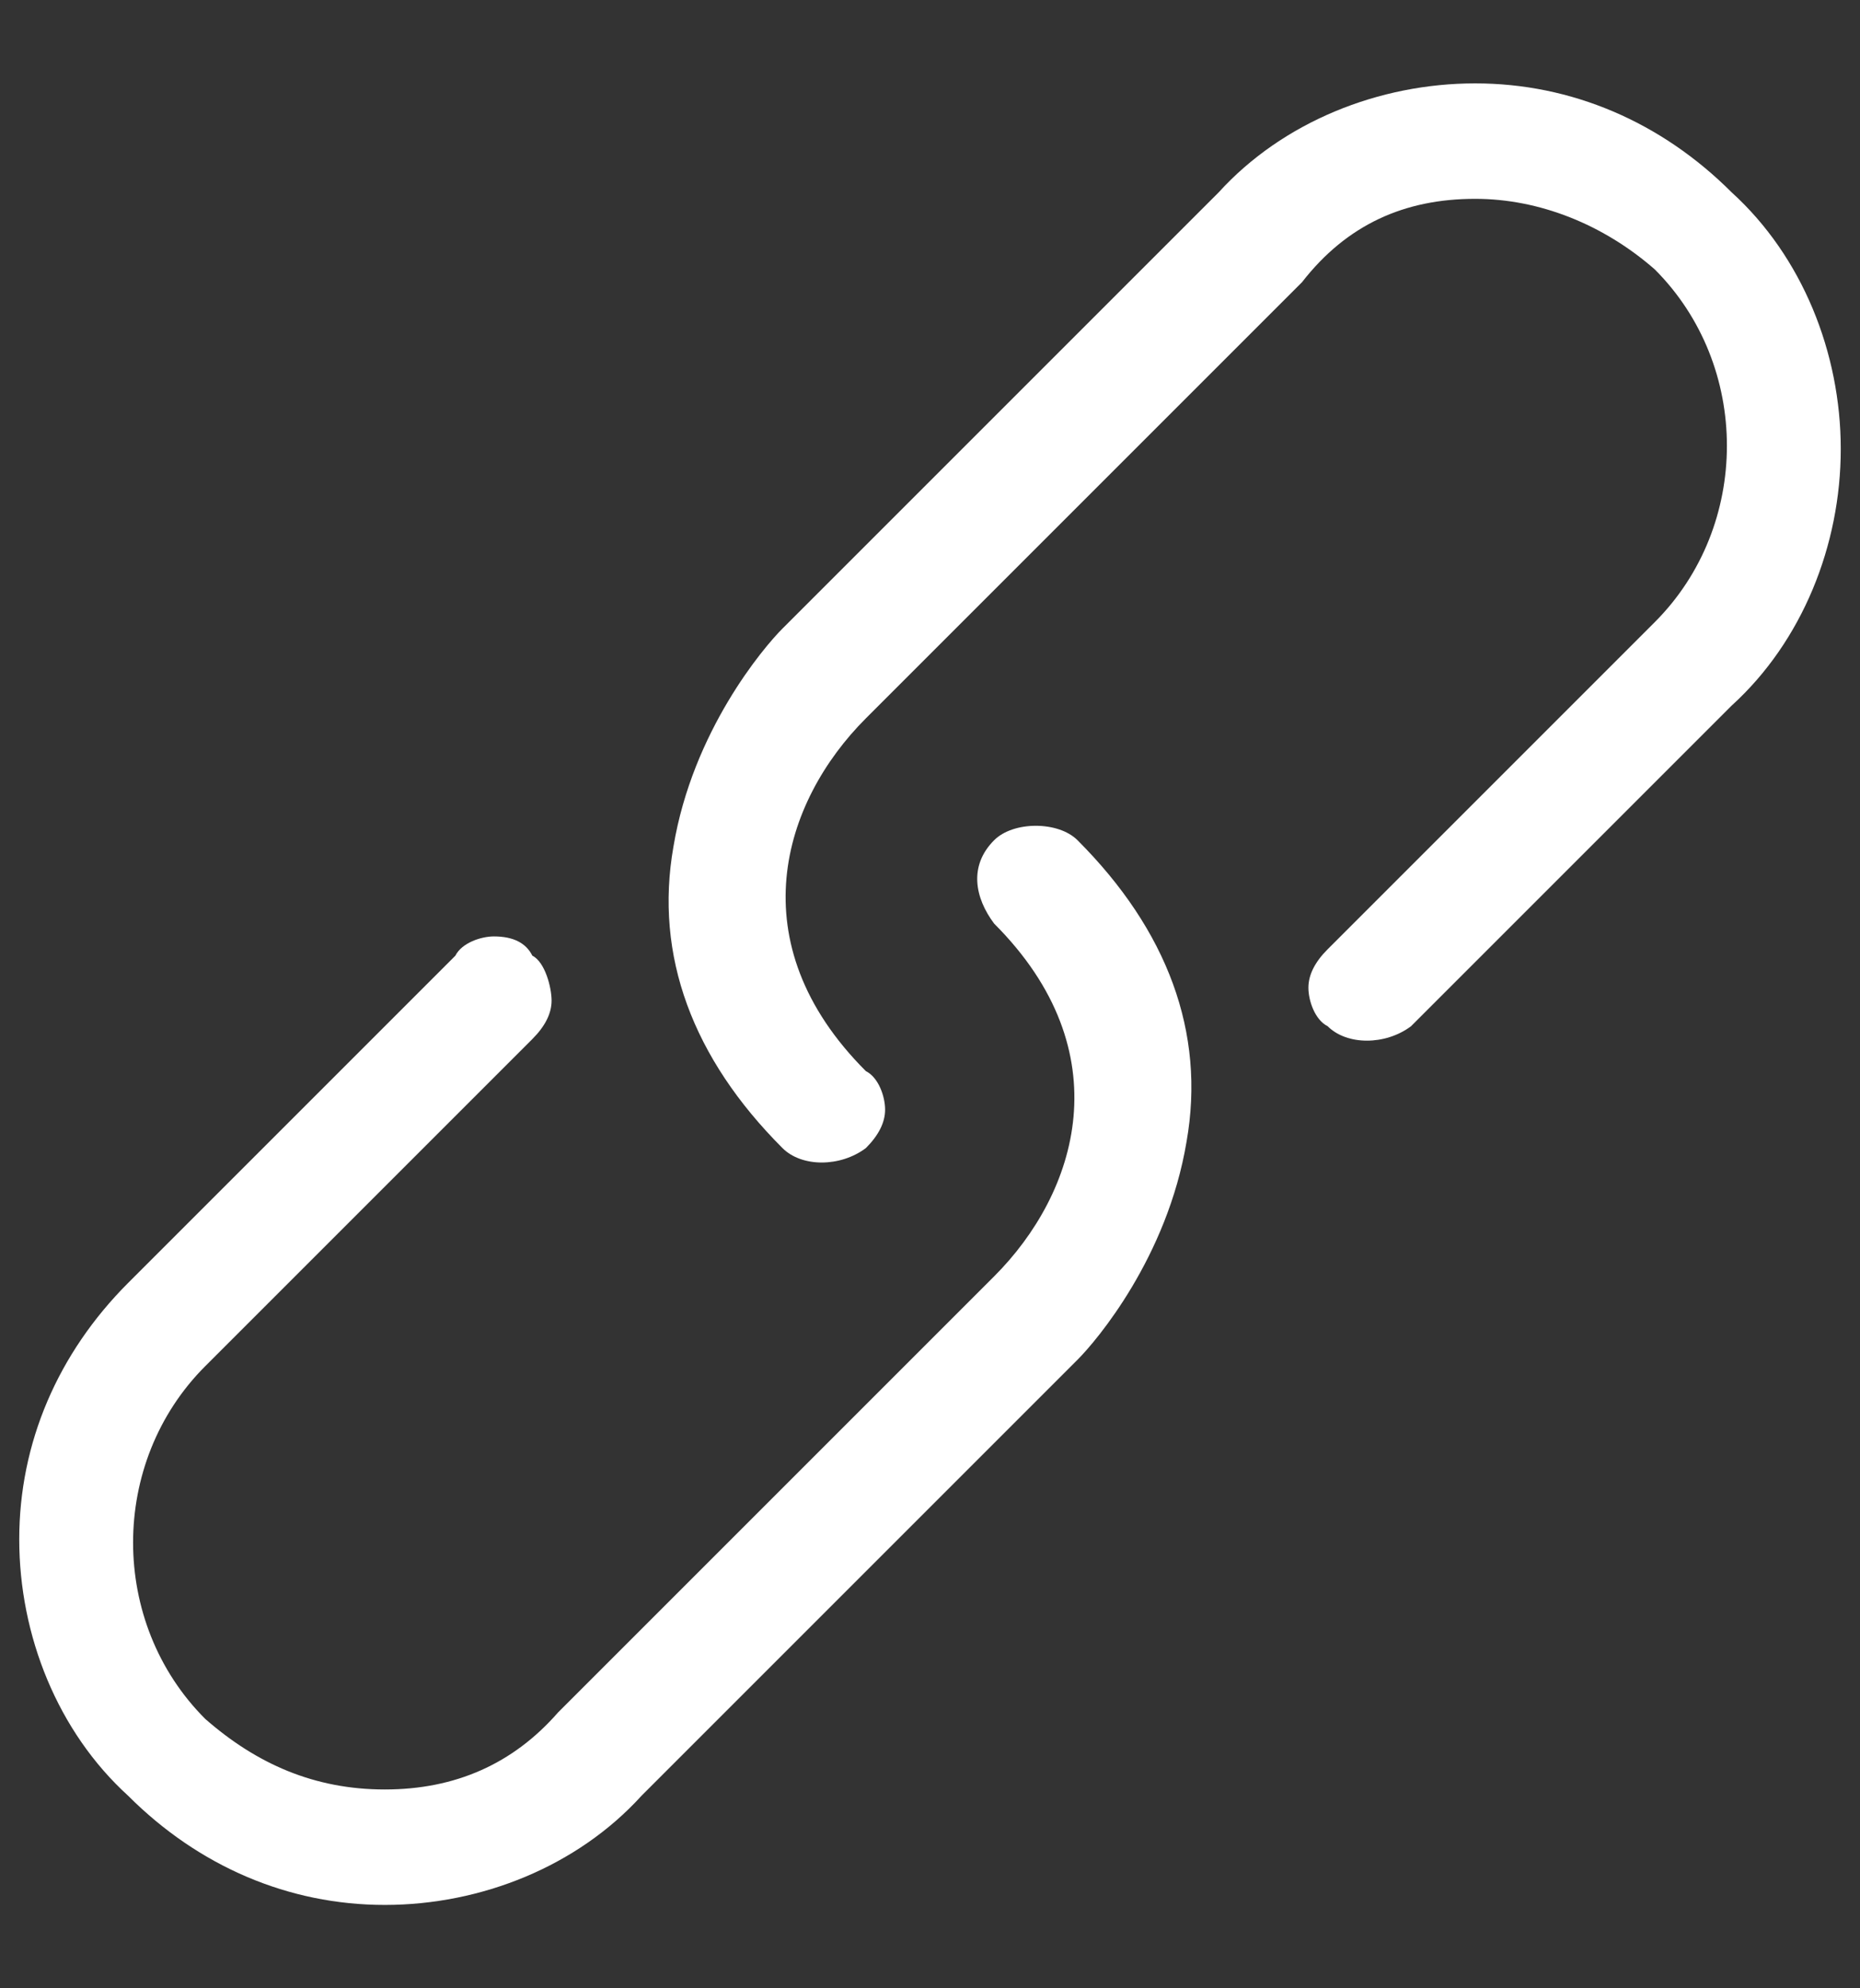 <?xml version="1.0" encoding="UTF-8"?>
<!-- Generator: Adobe Illustrator 25.3.0, SVG Export Plug-In . SVG Version: 6.00 Build 0)  -->
<svg xmlns="http://www.w3.org/2000/svg" xmlns:xlink="http://www.w3.org/1999/xlink" version="1.1" id="Calque_1" x="0px" y="0px" viewBox="0 0 29 31" style="enable-background:new 0 0 29 31;" xml:space="preserve" width="29" height="31">
<rect x="0" y="0" width="29" height="31" fill="#333333" stroke="none"/>
<style type="text/css">
	.st0{fill:#FFFFFF;}
</style>
<g>
	<path class="st0" d="M28.7,7c0-1.5-0.6-3-1.7-4v0c-1.1-1.1-2.5-1.7-4-1.7c-1.5,0-3,0.6-4,1.7l-6.8,6.8c-0.3,0.3-1.4,1.6-1.7,3.4   c-0.3,1.7,0.3,3.3,1.7,4.7c0.3,0.3,0.9,0.3,1.3,0c0.2-0.2,0.3-0.4,0.3-0.6c0-0.2-0.1-0.5-0.3-0.6c-2-2-1.3-4.2,0-5.5l6.8-6.8   C21,3.5,21.9,3.1,23,3.1c1,0,2,0.4,2.8,1.1c1.5,1.5,1.5,4,0,5.5l-5.1,5.1c-0.2,0.2-0.3,0.4-0.3,0.6s0.1,0.5,0.3,0.6   c0.3,0.3,0.9,0.3,1.3,0L27,11C28.1,10,28.7,8.5,28.7,7z"></path>
	<path class="st0" d="M7.7,14.6C7.7,14.6,7.7,14.6,7.7,14.6c-0.2,0-0.5,0.1-0.6,0.3L2,20c-1.1,1.1-1.7,2.5-1.7,4c0,1.5,0.6,3,1.7,4   c1.1,1.1,2.5,1.7,4,1.7c1.5,0,3-0.6,4-1.7l6.8-6.8c0.3-0.3,1.4-1.6,1.7-3.4c0.3-1.7-0.3-3.3-1.7-4.7c-0.3-0.3-1-0.3-1.3,0v0   c-0.4,0.4-0.3,0.9,0,1.3c2,2,1.3,4.2,0,5.5l-6.8,6.8C8,27.5,7.1,27.9,6,27.9s-2-0.4-2.8-1.1c-1.5-1.5-1.5-4,0-5.5l5.1-5.1   c0.2-0.2,0.3-0.4,0.3-0.6S8.5,15,8.3,14.9C8.2,14.7,8,14.6,7.7,14.6z"></path>
</g>
</svg>
